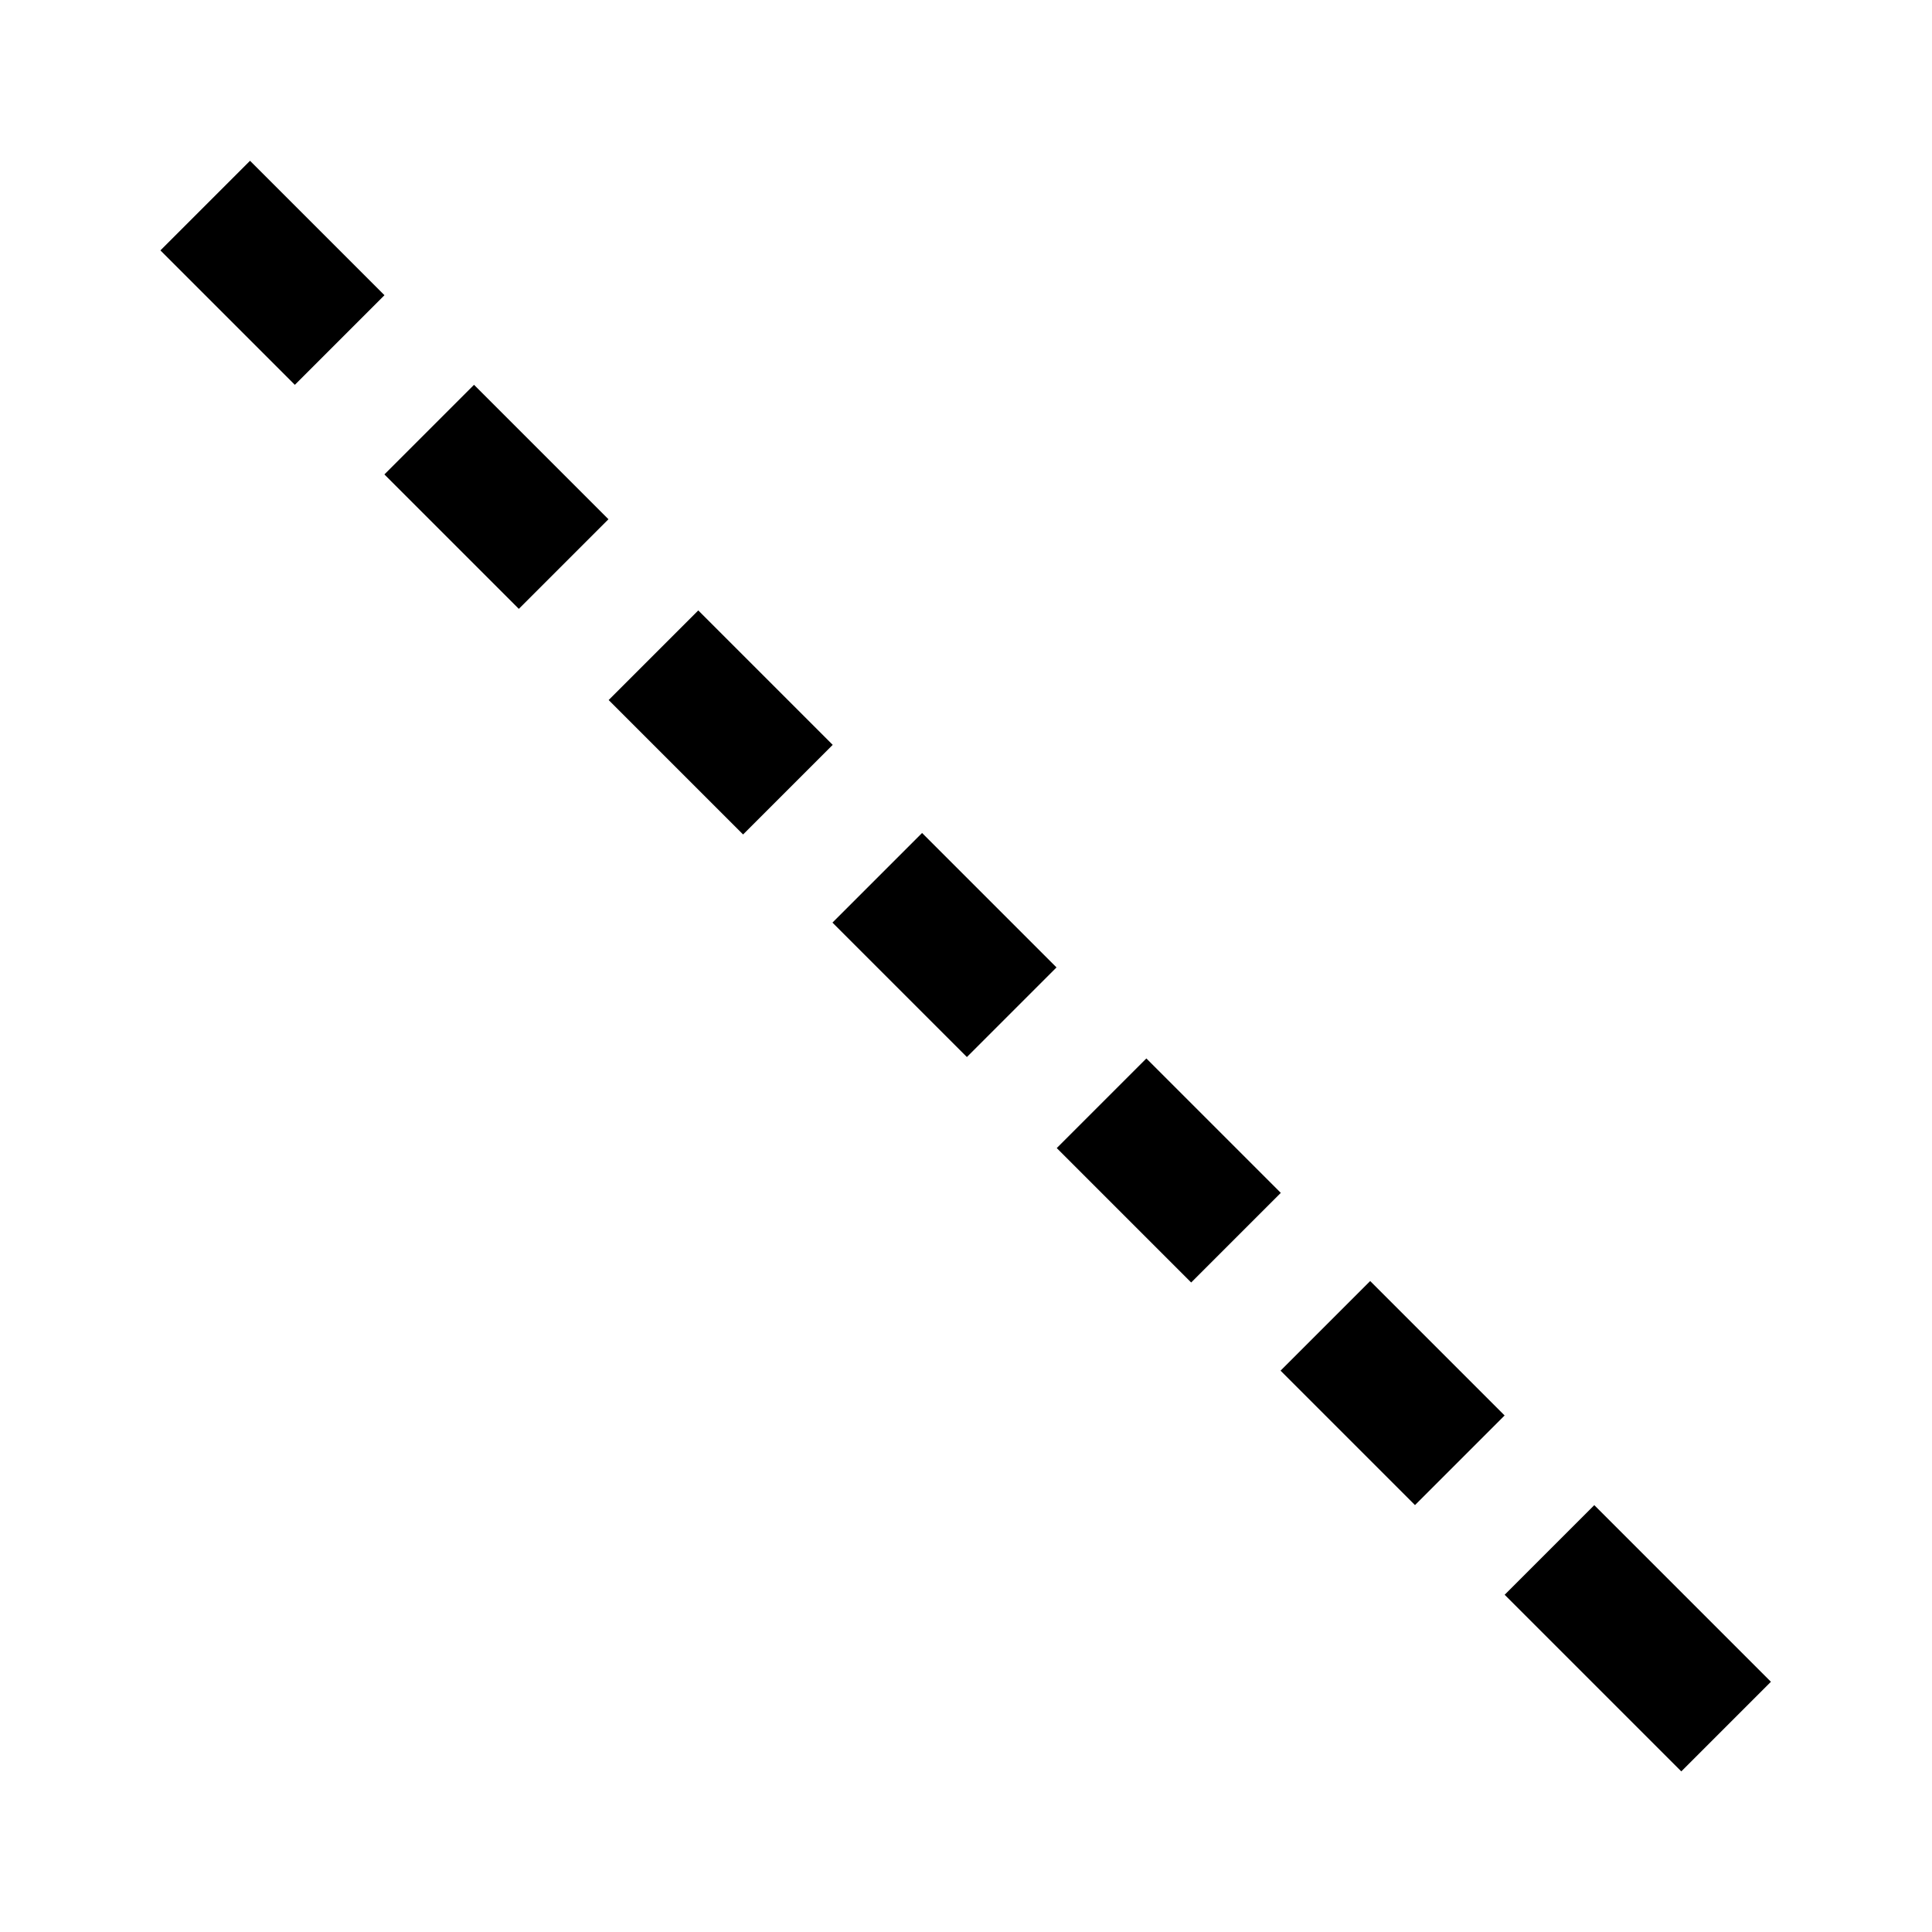 <?xml version="1.0" encoding="UTF-8"?>
<!-- The Best Svg Icon site in the world: iconSvg.co, Visit us! https://iconsvg.co -->
<svg fill="#000000" width="800px" height="800px" version="1.1" viewBox="144 144 512 512" xmlns="http://www.w3.org/2000/svg">
 <g>
  <path d="m186.51 210.36 23.75-23.75 35.625 35.625-23.75 23.75z"/>
  <path d="m364.61 388.5 23.75-23.75 35.625 35.625-23.75 23.75z"/>
  <path d="m424.05 448.25 23.75-23.75 35.625 35.625-23.75 23.75z"/>
  <path d="m305.3 329.52 23.75-23.75 35.625 35.625-23.75 23.75z"/>
  <path d="m483.36 507.24 23.75-23.75 35.625 35.625-23.75 23.75z"/>
  <path d="m542.75 566.63 23.75-23.75 46.809 46.809-23.75 23.75z"/>
  <path d="m245.87 269.73 23.75-23.75 35.625 35.625-23.75 23.75z"/>
 </g>
</svg>